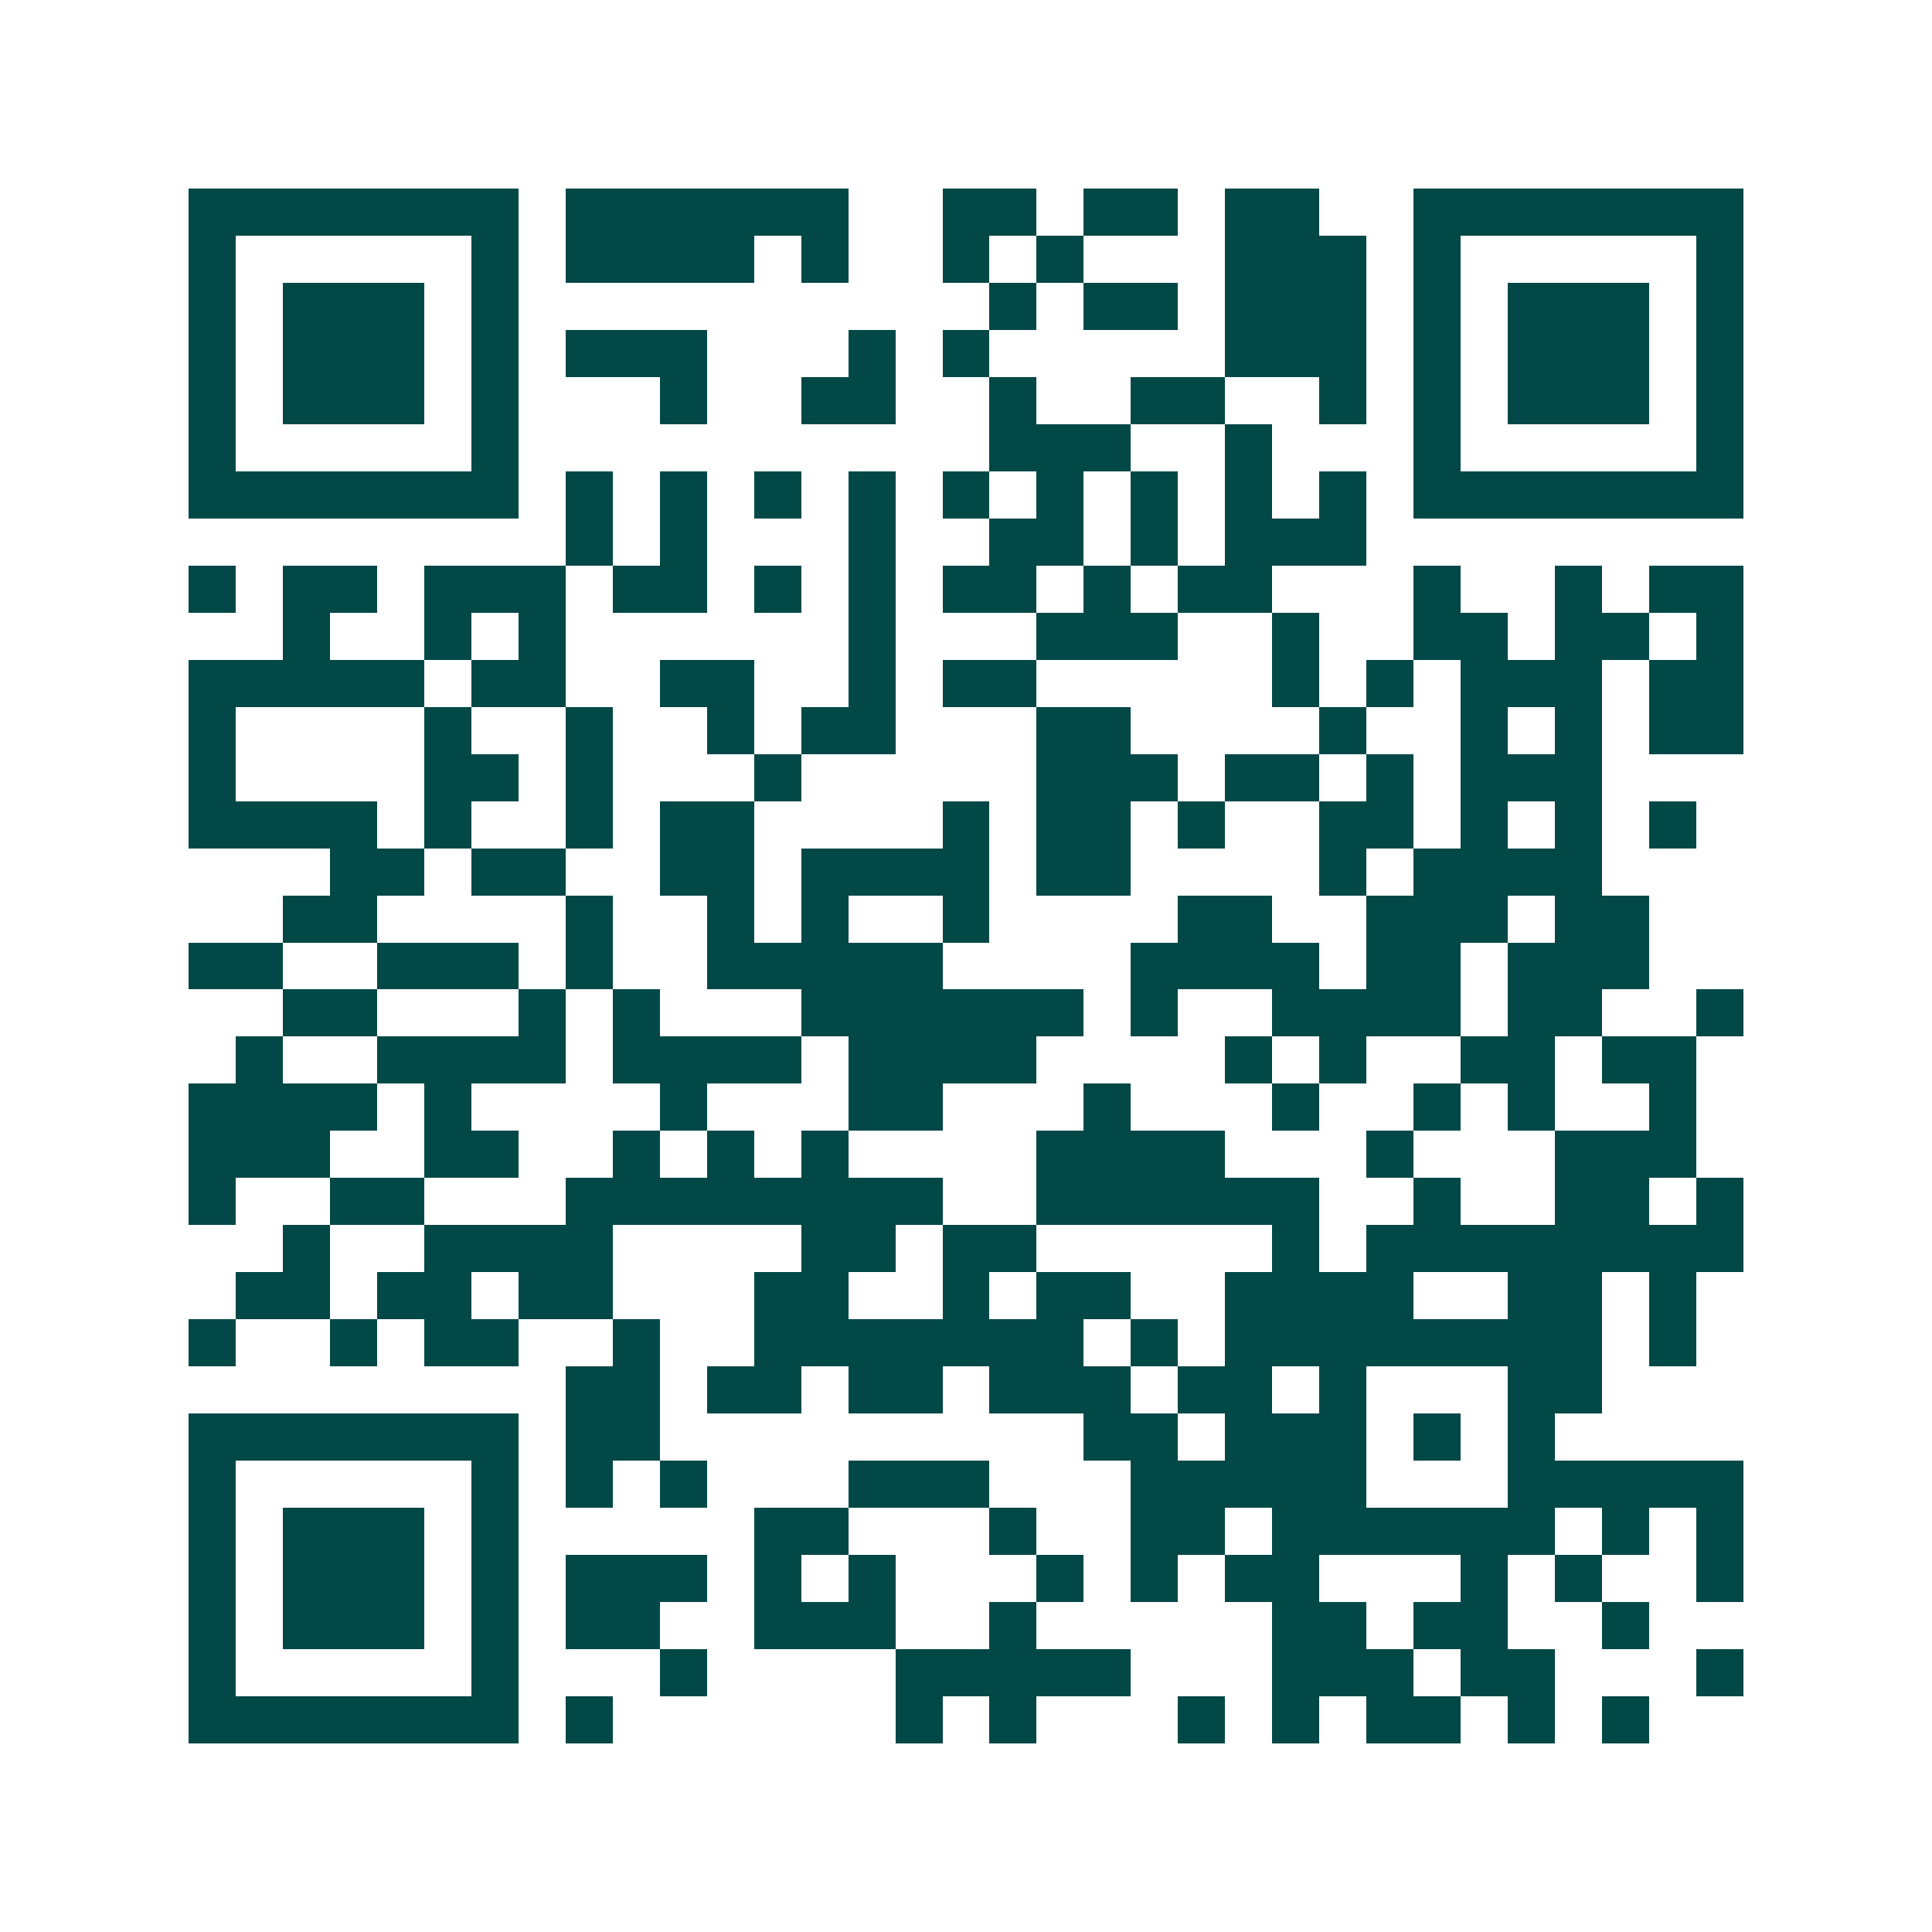 <svg xmlns="http://www.w3.org/2000/svg" width="200" height="200" viewBox="0 0 41 41" shape-rendering="crispEdges"><path fill="#ffffff" d="M0 0h41v41H0z"/><path stroke="#014847" d="M4 4.5h7m1 0h6m2 0h2m1 0h2m1 0h2m2 0h7M4 5.5h1m5 0h1m1 0h4m1 0h1m2 0h1m1 0h1m3 0h3m1 0h1m5 0h1M4 6.5h1m1 0h3m1 0h1m10 0h1m1 0h2m1 0h3m1 0h1m1 0h3m1 0h1M4 7.5h1m1 0h3m1 0h1m1 0h3m3 0h1m1 0h1m5 0h3m1 0h1m1 0h3m1 0h1M4 8.5h1m1 0h3m1 0h1m3 0h1m2 0h2m2 0h1m2 0h2m2 0h1m1 0h1m1 0h3m1 0h1M4 9.5h1m5 0h1m10 0h3m2 0h1m3 0h1m5 0h1M4 10.5h7m1 0h1m1 0h1m1 0h1m1 0h1m1 0h1m1 0h1m1 0h1m1 0h1m1 0h1m1 0h7M12 11.5h1m1 0h1m3 0h1m2 0h2m1 0h1m1 0h3M4 12.5h1m1 0h2m1 0h3m1 0h2m1 0h1m1 0h1m1 0h2m1 0h1m1 0h2m3 0h1m2 0h1m1 0h2M6 13.5h1m2 0h1m1 0h1m6 0h1m3 0h3m2 0h1m2 0h2m1 0h2m1 0h1M4 14.5h5m1 0h2m2 0h2m2 0h1m1 0h2m5 0h1m1 0h1m1 0h3m1 0h2M4 15.5h1m4 0h1m2 0h1m2 0h1m1 0h2m3 0h2m4 0h1m2 0h1m1 0h1m1 0h2M4 16.5h1m4 0h2m1 0h1m3 0h1m5 0h3m1 0h2m1 0h1m1 0h3M4 17.5h4m1 0h1m2 0h1m1 0h2m4 0h1m1 0h2m1 0h1m2 0h2m1 0h1m1 0h1m1 0h1M7 18.5h2m1 0h2m2 0h2m1 0h4m1 0h2m4 0h1m1 0h4M6 19.5h2m4 0h1m2 0h1m1 0h1m2 0h1m4 0h2m2 0h3m1 0h2M4 20.5h2m2 0h3m1 0h1m2 0h5m4 0h4m1 0h2m1 0h3M6 21.5h2m3 0h1m1 0h1m3 0h6m1 0h1m2 0h4m1 0h2m2 0h1M5 22.5h1m2 0h4m1 0h4m1 0h4m4 0h1m1 0h1m2 0h2m1 0h2M4 23.5h4m1 0h1m4 0h1m3 0h2m3 0h1m3 0h1m2 0h1m1 0h1m2 0h1M4 24.5h3m2 0h2m2 0h1m1 0h1m1 0h1m4 0h4m3 0h1m3 0h3M4 25.5h1m2 0h2m3 0h8m2 0h6m2 0h1m2 0h2m1 0h1M6 26.5h1m2 0h4m4 0h2m1 0h2m5 0h1m1 0h8M5 27.5h2m1 0h2m1 0h2m3 0h2m2 0h1m1 0h2m2 0h4m2 0h2m1 0h1M4 28.5h1m2 0h1m1 0h2m2 0h1m2 0h7m1 0h1m1 0h8m1 0h1M12 29.5h2m1 0h2m1 0h2m1 0h3m1 0h2m1 0h1m3 0h2M4 30.5h7m1 0h2m9 0h2m1 0h3m1 0h1m1 0h1M4 31.5h1m5 0h1m1 0h1m1 0h1m3 0h3m3 0h5m3 0h5M4 32.5h1m1 0h3m1 0h1m5 0h2m3 0h1m2 0h2m1 0h6m1 0h1m1 0h1M4 33.5h1m1 0h3m1 0h1m1 0h3m1 0h1m1 0h1m3 0h1m1 0h1m1 0h2m3 0h1m1 0h1m2 0h1M4 34.5h1m1 0h3m1 0h1m1 0h2m2 0h3m2 0h1m5 0h2m1 0h2m2 0h1M4 35.5h1m5 0h1m3 0h1m4 0h5m3 0h3m1 0h2m3 0h1M4 36.5h7m1 0h1m6 0h1m1 0h1m3 0h1m1 0h1m1 0h2m1 0h1m1 0h1"/></svg>

